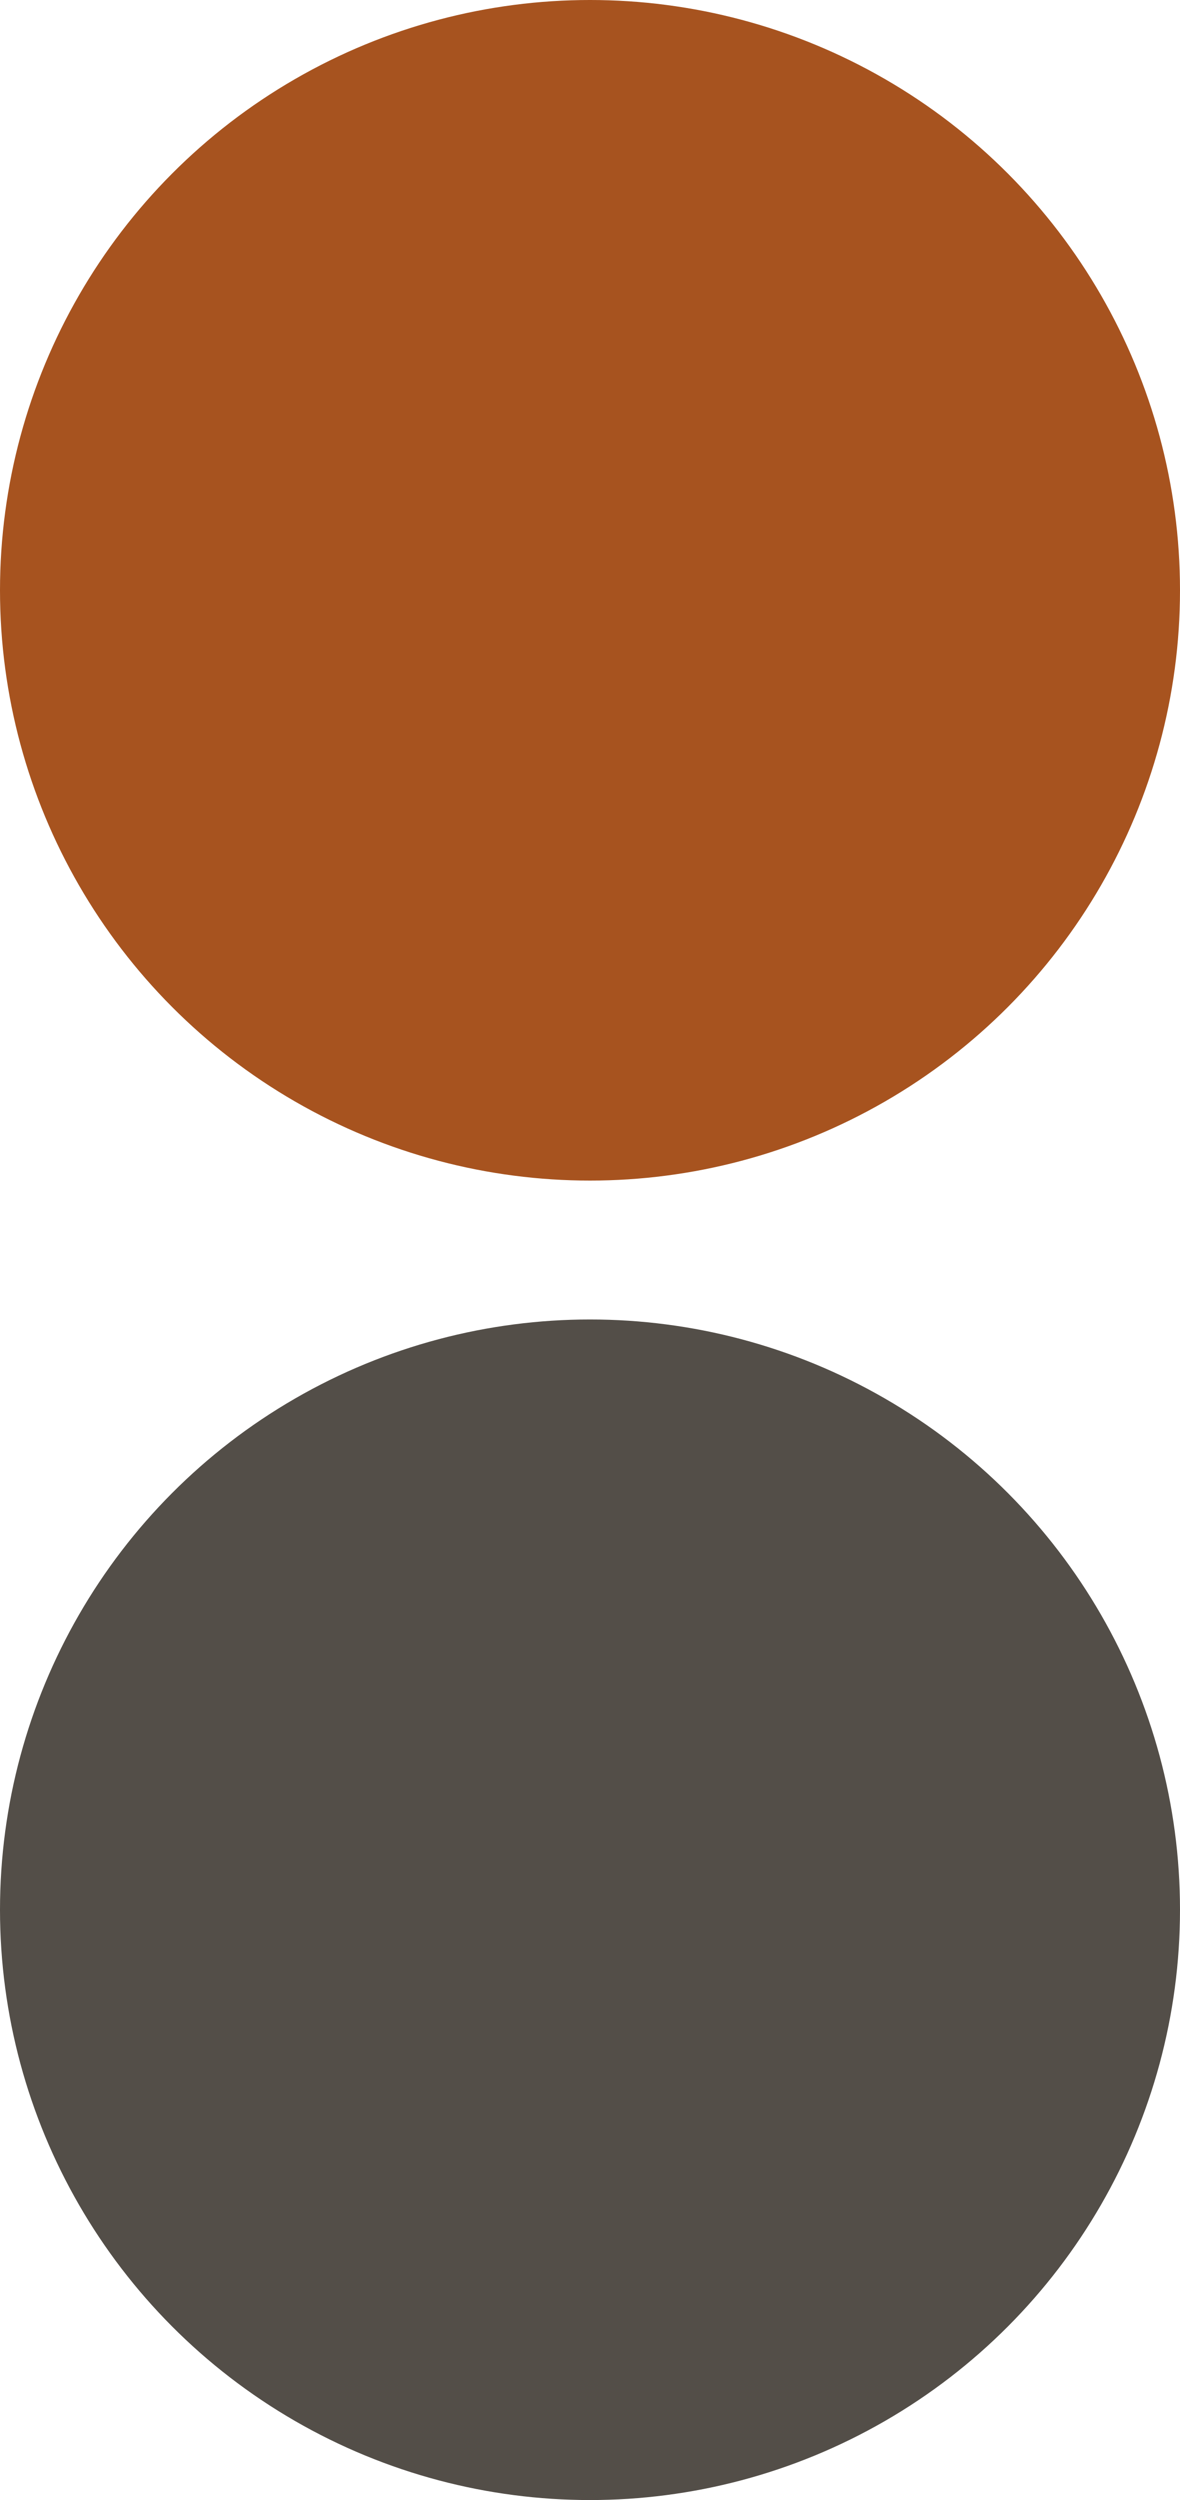 <?xml version="1.0" encoding="UTF-8"?>
<svg xmlns="http://www.w3.org/2000/svg" width="17" height="36" viewBox="0 0 17 36" fill="none">
  <circle cx="8.5" cy="8.5" r="8.5" fill="#A7531F"></circle>
  <circle cx="8.5" cy="27.5" r="8.5" fill="#534E48"></circle>
</svg>
